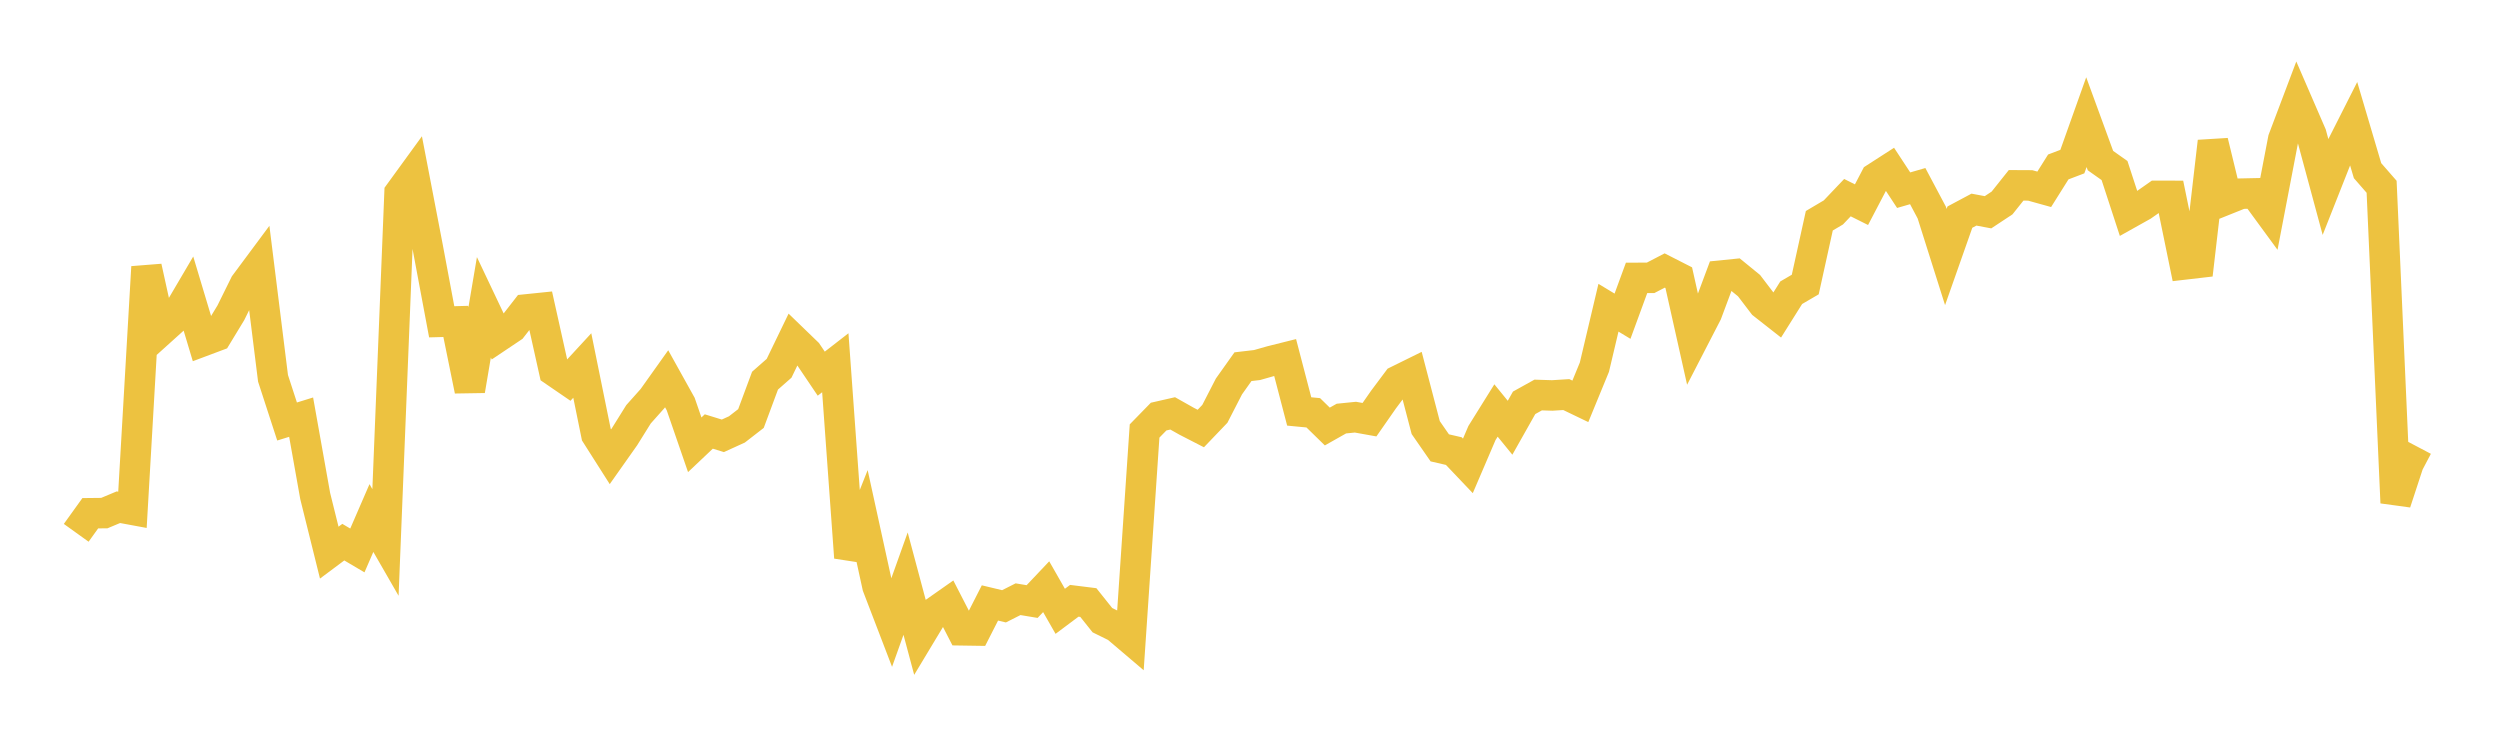 <svg width="164" height="48" xmlns="http://www.w3.org/2000/svg" xmlns:xlink="http://www.w3.org/1999/xlink"><path fill="none" stroke="rgb(237,194,64)" stroke-width="2" d="M5,34.953L5.922,33.669L6.844,33.659L7.766,33.273L8.689,33.444L9.611,17.516L10.533,21.708L11.455,20.877L12.377,19.309L13.299,22.384L14.222,22.038L15.144,20.519L16.066,18.652L16.988,17.411L17.91,24.817L18.832,27.651L19.754,27.365L20.677,32.54L21.599,36.253L22.521,35.565L23.443,36.11L24.365,33.983L25.287,35.585L26.21,12.661L27.132,11.393L28.054,16.19L28.976,21.11L29.898,21.085L30.82,25.616L31.743,20.161L32.665,22.104L33.587,21.486L34.509,20.301L35.431,20.206L36.353,24.346L37.275,24.978L38.198,23.977L39.12,28.513L40.042,29.963L40.964,28.657L41.886,27.178L42.808,26.144L43.731,24.847L44.653,26.505L45.575,29.178L46.497,28.306L47.419,28.59L48.341,28.17L49.263,27.455L50.186,24.971L51.108,24.16L52.03,22.254L52.952,23.145L53.874,24.512L54.796,23.797L55.719,36.574L56.641,34.25L57.563,38.463L58.485,40.866L59.407,38.286L60.329,41.736L61.251,40.204L62.174,39.556L63.096,41.348L64.018,41.362L64.94,39.553L65.862,39.774L66.784,39.308L67.707,39.462L68.629,38.488L69.551,40.102L70.473,39.412L71.395,39.527L72.317,40.683L73.24,41.138L74.162,41.922L75.084,28.273L76.006,27.328L76.928,27.118L77.85,27.637L78.772,28.111L79.695,27.147L80.617,25.354L81.539,24.055L82.461,23.947L83.383,23.685L84.305,23.454L85.228,26.991L86.15,27.079L87.072,27.98L87.994,27.459L88.916,27.366L89.838,27.532L90.76,26.21L91.683,24.976L92.605,24.521L93.527,28.049L94.449,29.379L95.371,29.592L96.293,30.562L97.216,28.408L98.138,26.928L99.06,28.06L99.982,26.425L100.904,25.913L101.826,25.942L102.749,25.884L103.671,26.328L104.593,24.085L105.515,20.186L106.437,20.744L107.359,18.229L108.281,18.225L109.204,17.745L110.126,18.215L111.048,22.334L111.97,20.548L112.892,18.078L113.814,17.985L114.737,18.738L115.659,19.947L116.581,20.671L117.503,19.203L118.425,18.665L119.347,14.481L120.269,13.936L121.192,12.966L122.114,13.427L123.036,11.665L123.958,11.071L124.88,12.476L125.802,12.209L126.725,13.946L127.647,16.861L128.569,14.243L129.491,13.751L130.413,13.924L131.335,13.315L132.257,12.158L133.18,12.163L134.102,12.419L135.024,10.951L135.946,10.601L136.868,8.014L137.79,10.535L138.713,11.188L139.635,14.01L140.557,13.494L141.479,12.847L142.401,12.849L143.323,17.345L144.246,17.238L145.168,9.285L146.09,13.075L147.012,12.705L147.934,12.685L148.856,13.944L149.778,9.137L150.701,6.695L151.623,8.823L152.545,12.236L153.467,9.902L154.389,8.079L155.311,11.195L156.234,12.253L157.156,32.98L158.078,30.169L159,30.655"></path></svg>